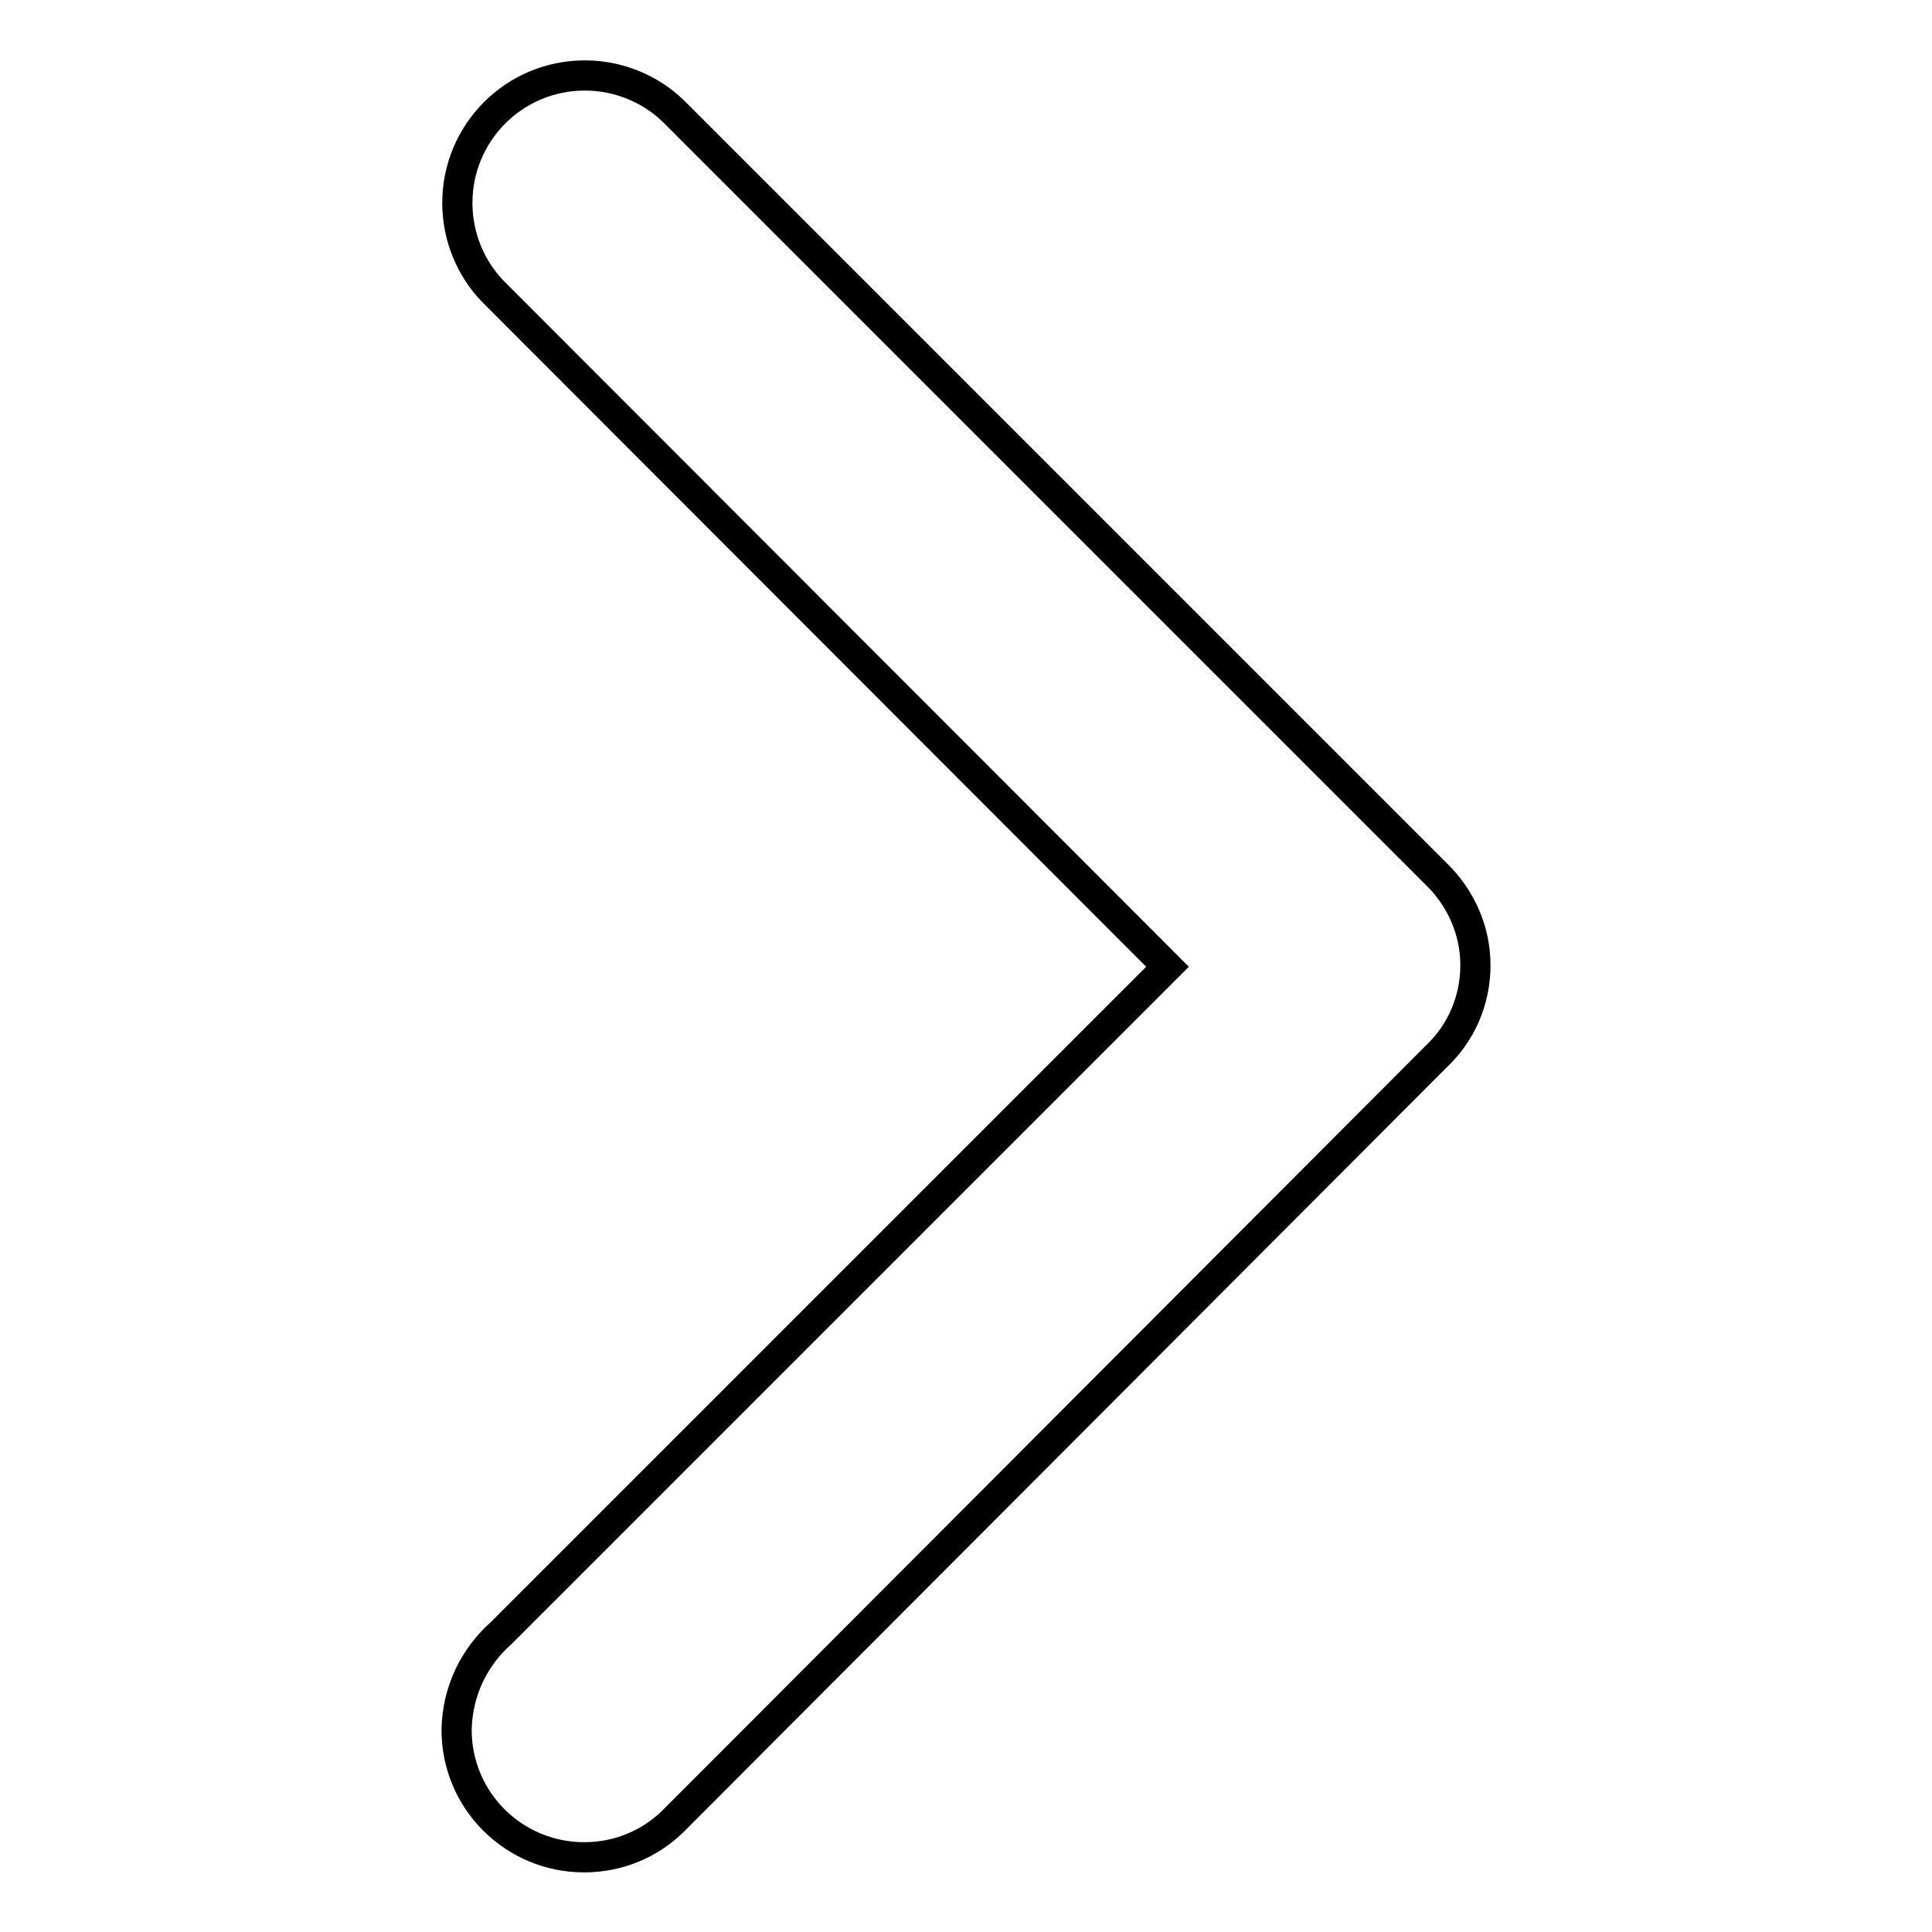 <?xml version="1.0" encoding="utf-8"?>
<!-- Svg Vector Icons : http://www.onlinewebfonts.com/icon -->
<!DOCTYPE svg PUBLIC "-//W3C//DTD SVG 1.1//EN" "http://www.w3.org/Graphics/SVG/1.1/DTD/svg11.dtd">
<svg version="1.1" xmlns="http://www.w3.org/2000/svg" xmlns:xlink="http://www.w3.org/1999/xlink" x="0px" y="0px" viewBox="0 0 256 256" enable-background="new 0 0 256 256" xml:space="preserve">
<g> <path stroke-width="4" fill-opacity="0" stroke="#000000"  d="M66.4,216.4l88.3-88.3L65.3,38.6l0,0c-2.9-3-4.7-7.2-4.7-11.7c0-9.3,7.5-16.9,16.9-16.9 c4.5,0,8.7,1.8,11.7,4.7l0,0l101.1,101.1l0,0c3.2,3.1,5.2,7.4,5.2,12.1c0,0,0,0,0,0s0,0,0,0c0,4.8-2,9.1-5.2,12.1l0,0L89.1,241.4 l0,0c-3,2.9-7.1,4.7-11.7,4.7c-9.3,0-16.9-7.5-16.9-16.9C60.6,224,62.9,219.5,66.4,216.4z"/></g>
</svg>